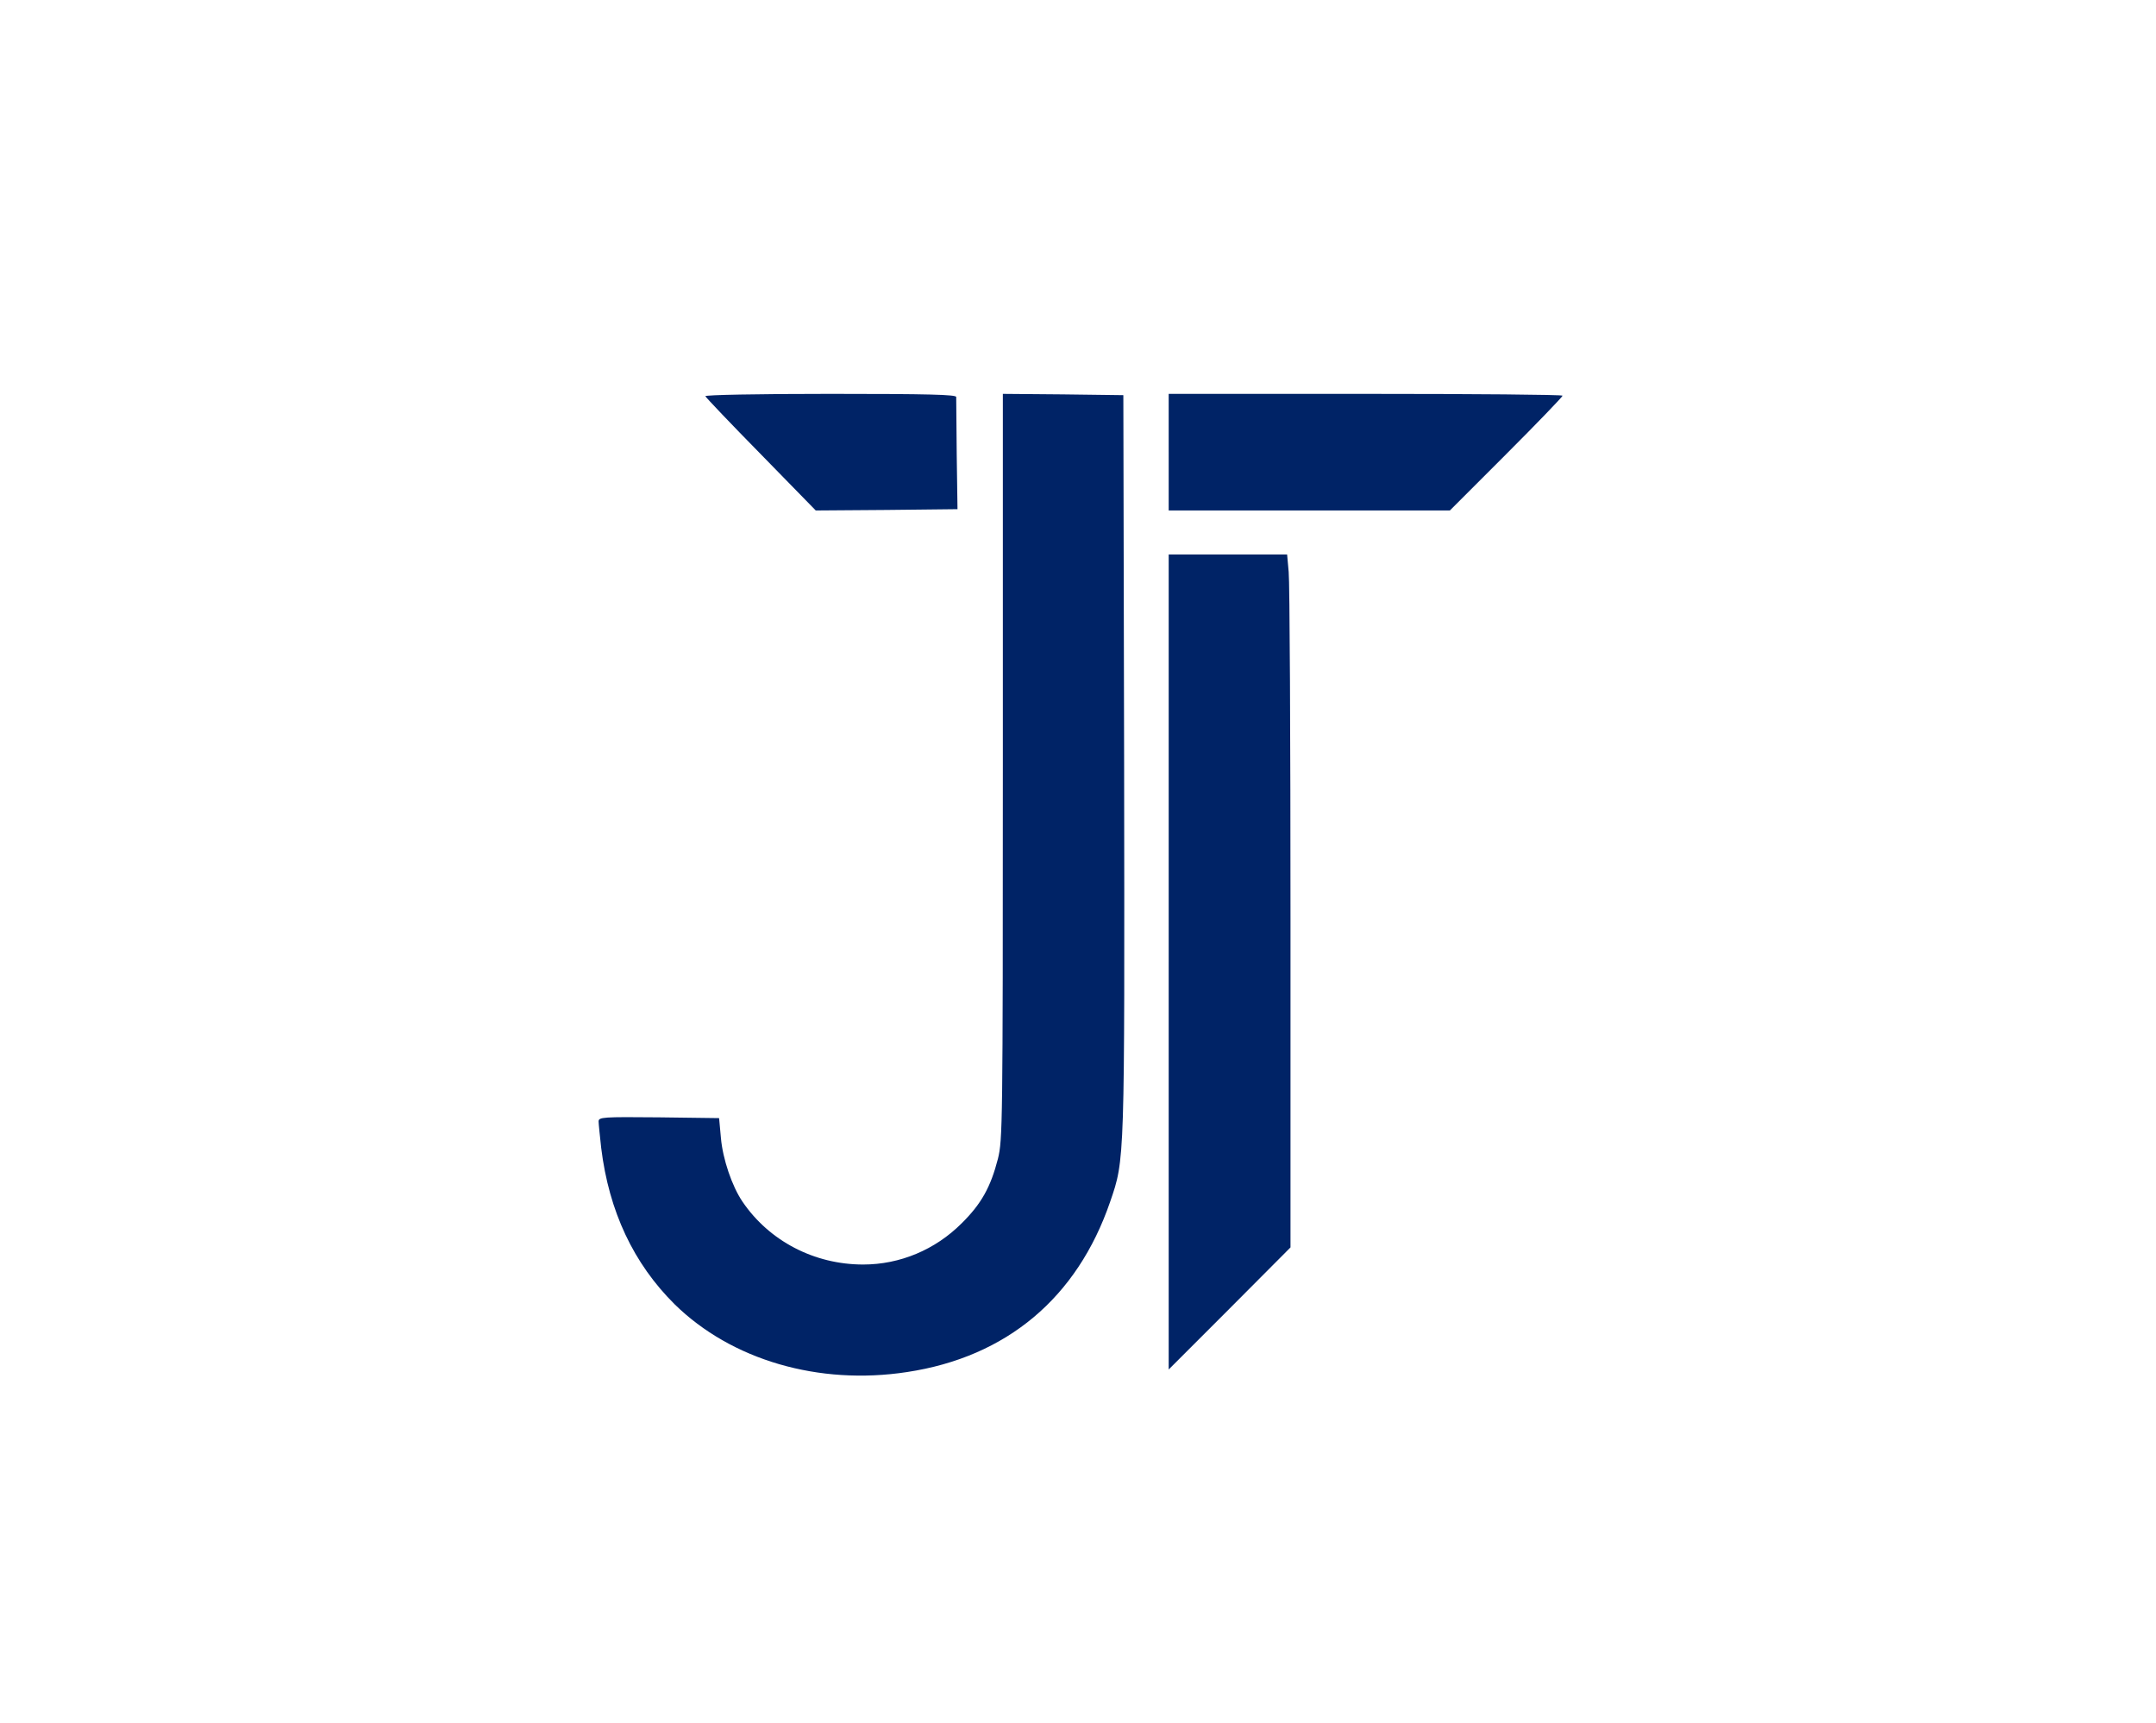<svg xmlns="http://www.w3.org/2000/svg" version="1.0" width="832pt" height="665pt" viewBox="0 0 832 665" preserveAspectRatio="xMidYMid meet">

<g transform="translate(0,665) scale(0.1,-0.1)" fill="#002366" stroke="none">
<path d="M2722 5121 c2 -5 98 -106 215 -225 l211 -216 274 2 273 3 -3 210 c-1 116 -2 216 -2 223 0 9 -104 12 -486 12 -280 0 -484 -4 -482 -9z" fill="#002366"/>
<path d="M3870 3692 c0 -1390 -1 -1441 -19 -1514 -28 -109 -64 -174 -140 -249 -102 -102 -238 -159 -380 -159 -189 0 -363 91 -466 243 -40 59 -76 164 -83 246 l-7 76 -232 3 c-218 2 -233 1 -233 -16 0 -9 5 -56 10 -102 30 -245 125 -446 283 -603 220 -216 557 -314 897 -262 385 58 657 287 784 657 57 166 56 148 54 1694 l-3 1419 -232 3 -233 2 0 -1438z" fill="#002366"/>
<path d="M4510 4905 l0 -225 543 0 542 0 218 218 c119 119 217 221 217 225 0 4 -342 7 -760 7 l-760 0 0 -225z" fill="#002366"/>
<path d="M4510 2938 l0 -1573 235 235 235 236 0 1269 c0 699 -3 1300 -7 1338 l-6 67 -228 0 -229 0 0 -1572z" fill="#002366"/>
</g>
</svg>